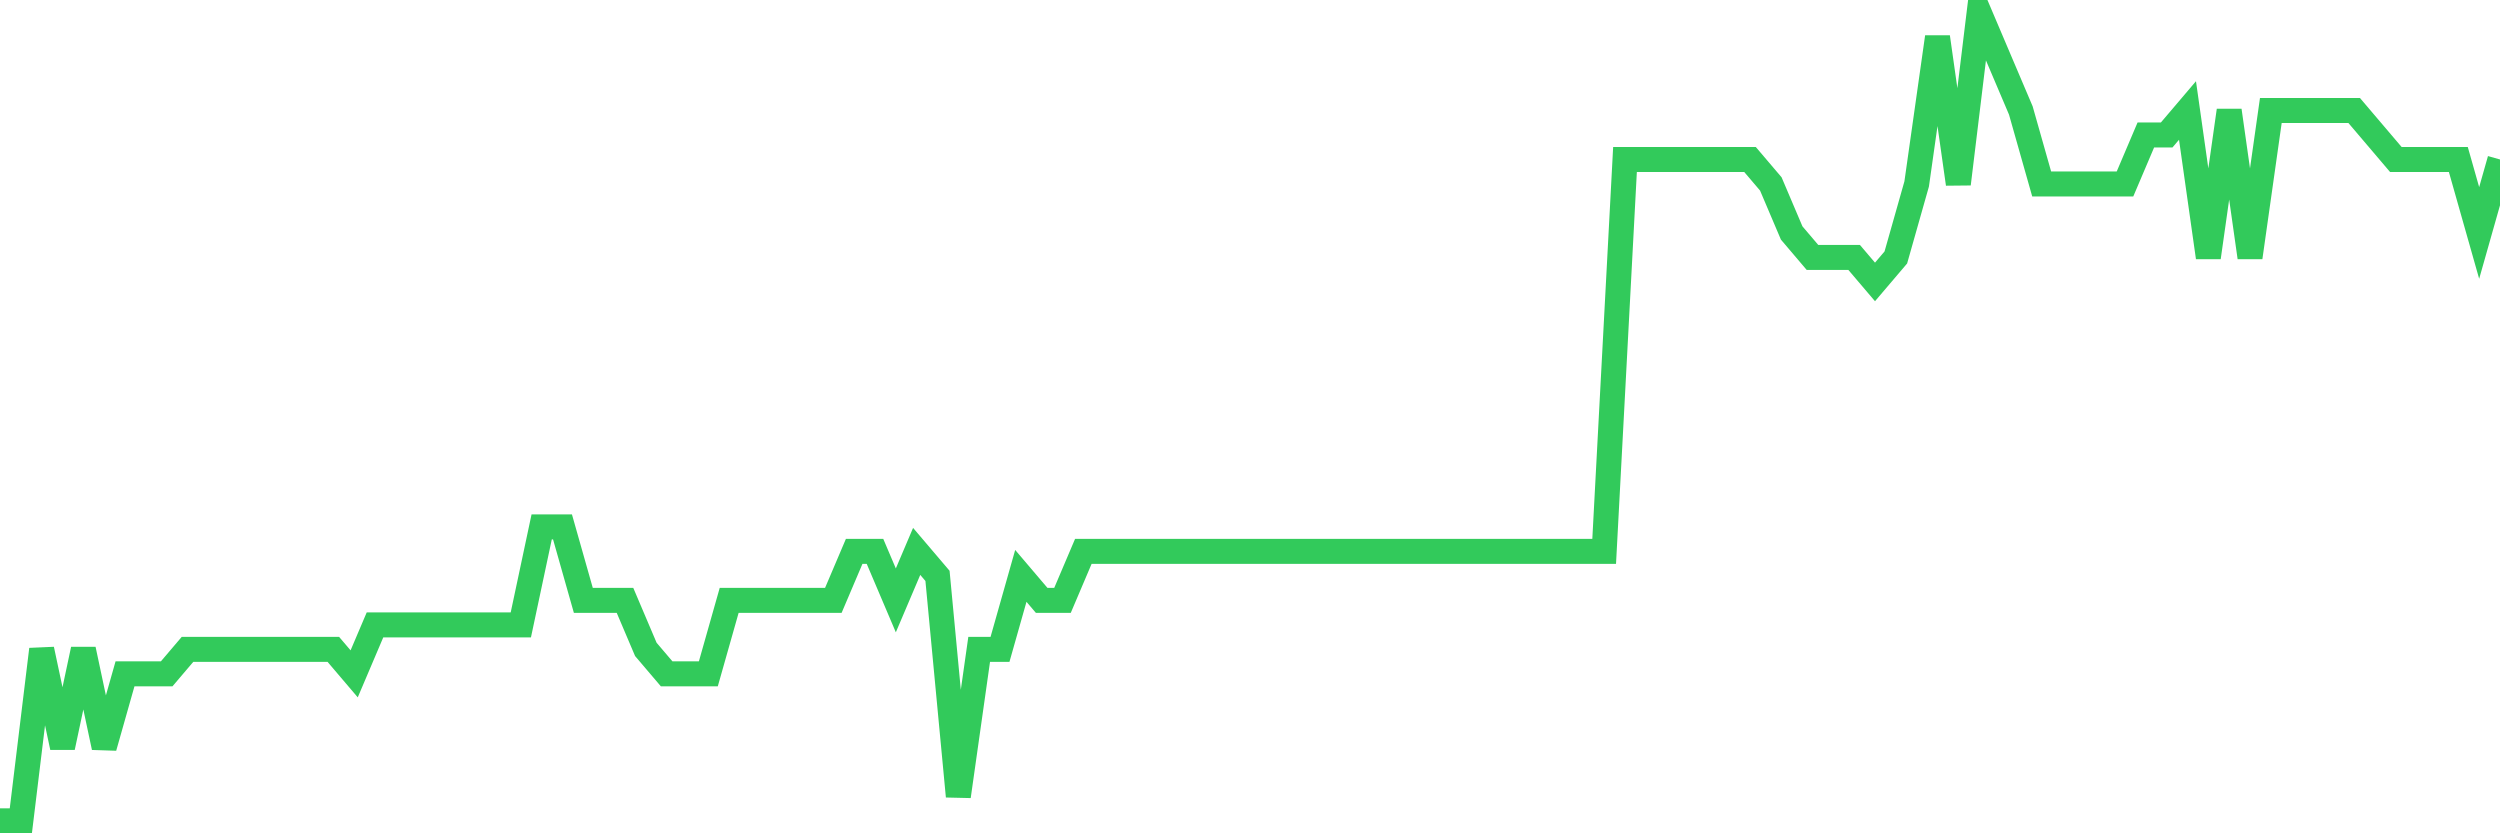 <svg
  xmlns="http://www.w3.org/2000/svg"
  xmlns:xlink="http://www.w3.org/1999/xlink"
  width="120"
  height="40"
  viewBox="0 0 120 40"
  preserveAspectRatio="none"
>
  <polyline
    points="0,39.4 1,39.4 2,31.17 3,35.873 4,31.17 5,35.873 6,32.345 7,32.345 8,32.345 9,31.17 10,31.17 11,31.17 12,31.17 13,31.17 14,31.17 15,31.17 16,31.17 17,32.345 18,29.994 19,29.994 20,29.994 21,29.994 22,29.994 23,29.994 24,29.994 25,29.994 26,25.291 27,25.291 28,28.818 29,28.818 30,28.818 31,31.17 32,32.345 33,32.345 34,32.345 35,28.818 36,28.818 37,28.818 38,28.818 39,28.818 40,28.818 41,26.467 42,26.467 43,28.818 44,26.467 45,27.642 46,38.224 47,31.17 48,31.17 49,27.642 50,28.818 51,28.818 52,26.467 53,26.467 54,26.467 55,26.467 56,26.467 57,26.467 58,26.467 59,26.467 60,26.467 61,26.467 62,26.467 63,26.467 64,26.467 65,26.467 66,26.467 67,26.467 68,26.467 69,26.467 70,26.467 71,26.467 72,26.467 73,26.467 74,26.467 75,26.467 76,26.467 77,26.467 78,7.655 79,7.655 80,7.655 81,7.655 82,7.655 83,7.655 84,7.655 85,8.83 86,11.182 87,12.358 88,12.358 89,12.358 90,13.533 91,12.358 92,8.83 93,1.776 94,8.83 95,0.6 96,2.952 97,5.303 98,8.83 99,8.83 100,8.83 101,8.83 102,8.83 103,6.479 104,6.479 105,5.303 106,12.358 107,5.303 108,12.358 109,5.303 110,5.303 111,5.303 112,5.303 113,5.303 114,6.479 115,7.655 116,7.655 117,7.655 118,7.655 119,11.182 120,7.655"
    fill="none"
    stroke="#32ca5b"
    stroke-width="1.2"
  >
  </polyline>
</svg>